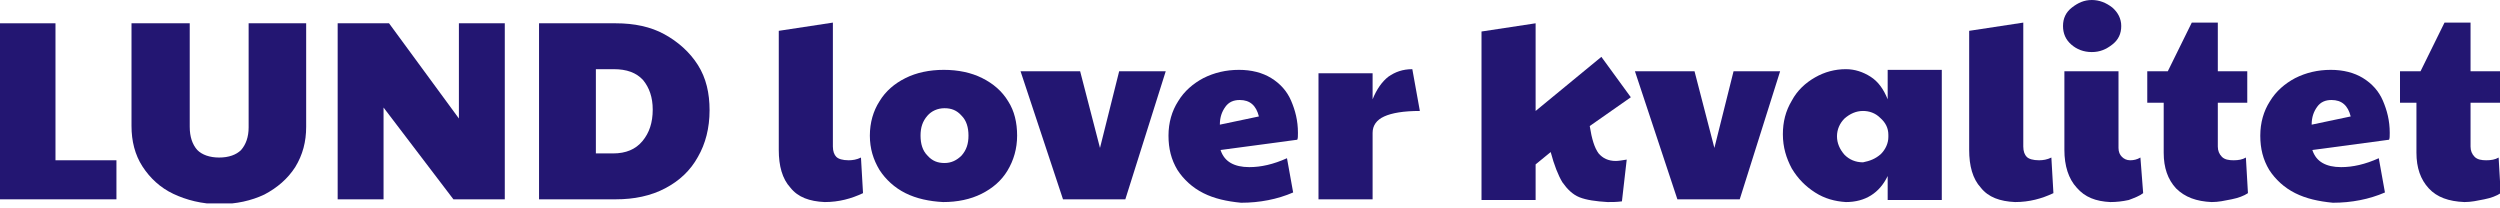 <svg width="300" height="25" viewBox="0 0 300 25" fill="none" xmlns="http://www.w3.org/2000/svg">
<g clip-path="url(#clip0)">
<path d="M0 2.795H6.658V19.233H13.973V23.918H0V2.795Z" fill="#231672"/>
<path d="M20.795 23.26C19.233 22.521 18 21.37 17.096 19.973C16.192 18.575 15.781 16.931 15.781 15.123V2.795H22.767V15.206C22.767 16.438 23.096 17.343 23.672 18C24.247 18.575 25.151 18.904 26.302 18.904C27.453 18.904 28.357 18.575 28.932 18C29.507 17.343 29.836 16.438 29.836 15.288V2.795H36.74V15.206C36.74 17.014 36.329 18.575 35.425 20.055C34.521 21.452 33.288 22.521 31.726 23.343C30.165 24.082 28.357 24.493 26.302 24.493C24.247 24.493 22.357 24 20.795 23.26Z" fill="#231672"/>
<path d="M40.52 2.795H46.684L55.068 14.219V2.795H60.574V23.918H54.41L46.026 12.904V23.918H40.52V2.795Z" fill="#231672"/>
<path d="M64.684 2.795H73.889C76.108 2.795 78.081 3.206 79.725 4.11C81.368 5.014 82.766 6.247 83.752 7.808C84.738 9.37 85.149 11.178 85.149 13.233C85.149 15.37 84.656 17.26 83.752 18.822C82.848 20.466 81.533 21.699 79.807 22.603C78.081 23.507 76.108 23.918 73.889 23.918H64.684V2.795ZM73.56 18.411C75.122 18.411 76.273 17.918 77.095 16.931C77.916 15.945 78.327 14.712 78.327 13.151C78.327 11.671 77.916 10.521 77.177 9.616C76.355 8.712 75.204 8.301 73.642 8.301H71.505V18.411H73.56Z" fill="#231672"/>
<path d="M94.85 22.521C93.864 21.452 93.453 19.89 93.453 18V3.699L99.946 2.712V17.589C99.946 18.165 100.111 18.575 100.357 18.822C100.604 19.069 101.097 19.233 101.837 19.233C102.33 19.233 102.823 19.151 103.316 18.904L103.563 23.178C102.165 23.836 100.686 24.247 98.96 24.247C97.152 24.165 95.754 23.671 94.85 22.521Z" fill="#231672"/>
<path d="M108.657 23.178C107.342 22.52 106.273 21.534 105.533 20.384C104.794 19.151 104.383 17.835 104.383 16.274C104.383 14.712 104.794 13.315 105.533 12.164C106.273 10.931 107.342 10.027 108.657 9.37C109.972 8.712 111.534 8.383 113.26 8.383C114.986 8.383 116.547 8.712 117.862 9.37C119.177 10.027 120.246 10.931 120.986 12.164C121.725 13.315 122.054 14.712 122.054 16.274C122.054 17.835 121.643 19.233 120.903 20.466C120.164 21.699 119.095 22.603 117.78 23.26C116.465 23.918 114.903 24.247 113.177 24.247C111.533 24.164 109.972 23.835 108.657 23.178ZM115.397 18.657C115.972 18 116.218 17.26 116.218 16.274C116.218 15.288 115.972 14.466 115.397 13.89C114.821 13.233 114.164 12.986 113.342 12.986C112.52 12.986 111.78 13.315 111.287 13.89C110.712 14.548 110.465 15.288 110.465 16.274C110.465 17.26 110.712 18.082 111.287 18.657C111.862 19.315 112.52 19.562 113.342 19.562C114.164 19.562 114.821 19.233 115.397 18.657Z" fill="#231672"/>
<path d="M122.465 8.548H129.616L131.999 17.753L134.3 8.548H139.889L135.04 23.918H127.561L122.465 8.548Z" fill="#231672"/>
<path d="M144.411 23.178C143.095 22.52 142.027 21.534 141.287 20.384C140.548 19.151 140.219 17.835 140.219 16.274C140.219 14.712 140.63 13.315 141.369 12.164C142.109 10.931 143.178 10.027 144.411 9.37C145.726 8.712 147.123 8.383 148.684 8.383C150.164 8.383 151.479 8.712 152.547 9.37C153.616 10.027 154.438 10.931 154.931 12.082C155.424 13.233 155.753 14.466 155.753 15.945C155.753 16.356 155.753 16.603 155.671 16.767L146.465 18C146.712 18.74 147.123 19.233 147.698 19.562C148.274 19.89 149.013 20.055 149.917 20.055C151.315 20.055 152.794 19.726 154.438 18.986L155.178 23.096C153.287 23.918 151.15 24.329 148.931 24.329C147.205 24.164 145.726 23.835 144.411 23.178ZM151.068 13.973C150.739 12.658 150 12 148.767 12C148.027 12 147.452 12.246 147.041 12.822C146.63 13.397 146.383 14.055 146.383 14.959L151.068 13.973Z" fill="#231672"/>
<path d="M158.219 8.794H164.712V11.918C165.205 10.685 165.863 9.781 166.602 9.205C167.424 8.63 168.328 8.301 169.479 8.301L170.383 13.315C168.411 13.315 167.013 13.562 166.109 13.973C165.205 14.383 164.712 15.041 164.712 15.945V23.918H158.219V8.794Z" fill="#231672"/>
<path d="M189.535 23.671C188.713 23.343 188.055 22.685 187.48 21.863C186.987 21.041 186.494 19.808 186.083 18.247L184.274 19.726V24H177.781V3.781L184.274 2.795V13.315L192.165 6.822L195.699 11.671L190.768 15.123C191.014 16.685 191.343 17.753 191.836 18.411C192.329 18.986 192.987 19.315 193.891 19.315C194.22 19.315 194.713 19.233 195.206 19.151L194.631 24.164C193.973 24.247 193.48 24.247 192.905 24.247C191.507 24.164 190.357 24 189.535 23.671Z" fill="#231672"/>
<path d="M196.191 8.548H203.342L205.726 17.753L208.027 8.548H213.616L208.767 23.918H201.287L196.191 8.548Z" fill="#231672"/>
<path d="M217.808 23.096C216.658 22.356 215.754 21.452 215.014 20.219C214.356 18.986 213.945 17.671 213.945 16.11C213.945 14.63 214.274 13.315 215.014 12.082C215.671 10.849 216.658 9.945 217.808 9.288C218.959 8.63 220.192 8.301 221.507 8.301C222.575 8.301 223.562 8.63 224.466 9.205C225.37 9.781 226.028 10.685 226.521 11.918V8.384H233.014V24H226.521V21.123C225.534 23.178 223.808 24.247 221.507 24.247C220.192 24.164 218.959 23.836 217.808 23.096ZM225.699 18.493C226.274 17.918 226.603 17.178 226.603 16.438V16.192C226.603 15.37 226.274 14.712 225.617 14.137C225.041 13.562 224.301 13.315 223.562 13.315C222.74 13.315 222 13.644 221.343 14.219C220.767 14.794 220.438 15.534 220.438 16.356C220.438 17.178 220.767 17.918 221.343 18.575C221.918 19.151 222.658 19.479 223.562 19.479C224.384 19.315 225.041 19.069 225.699 18.493Z" fill="#231672"/>
<path d="M237.698 22.521C236.712 21.452 236.301 19.89 236.301 18V3.699L242.794 2.712V17.589C242.794 18.165 242.958 18.575 243.205 18.822C243.451 19.069 243.945 19.233 244.684 19.233C245.178 19.233 245.671 19.151 246.164 18.904L246.41 23.178C245.013 23.836 243.534 24.247 241.808 24.247C239.999 24.165 238.602 23.671 237.698 22.521Z" fill="#231672"/>
<path d="M248.549 5.342C247.891 4.767 247.562 4.027 247.562 3.123C247.562 2.219 247.891 1.479 248.631 0.904C249.371 0.329 250.11 0 251.015 0C251.919 0 252.741 0.329 253.48 0.904C254.138 1.479 254.549 2.219 254.549 3.123C254.549 4.027 254.22 4.767 253.48 5.342C252.741 5.918 252.001 6.247 251.015 6.247C250.028 6.247 249.206 5.918 248.549 5.342ZM249.206 22.52C248.22 21.452 247.727 19.89 247.727 18V8.548H254.22V17.753C254.22 18.247 254.384 18.575 254.631 18.822C254.878 19.069 255.206 19.233 255.617 19.233C256.028 19.233 256.439 19.151 256.85 18.904L257.179 23.178C256.768 23.507 256.11 23.753 255.453 24C254.713 24.164 253.973 24.247 253.234 24.247C251.508 24.164 250.193 23.671 249.206 22.52Z" fill="#231672"/>
<path d="M261.124 22.603C260.138 21.534 259.644 20.137 259.644 18.329V12.329H257.672V8.548H260.138L263.014 2.712H266.138V8.548H269.672V12.329H266.138V17.589C266.138 18.082 266.302 18.493 266.631 18.822C266.96 19.151 267.453 19.233 268.028 19.233C268.603 19.233 269.096 19.151 269.507 18.904L269.754 23.178C269.261 23.507 268.603 23.753 267.781 23.918C266.959 24.082 266.22 24.247 265.398 24.247C263.59 24.165 262.192 23.671 261.124 22.603Z" fill="#231672"/>
<path d="M275.426 23.178C274.111 22.52 273.043 21.534 272.303 20.384C271.563 19.151 271.234 17.835 271.234 16.274C271.234 14.712 271.645 13.315 272.385 12.164C273.125 10.931 274.193 10.027 275.426 9.37C276.741 8.712 278.138 8.383 279.7 8.383C281.18 8.383 282.495 8.712 283.563 9.37C284.632 10.027 285.454 10.931 285.947 12.082C286.44 13.233 286.769 14.466 286.769 15.945C286.769 16.356 286.769 16.603 286.686 16.767L277.481 18C277.728 18.74 278.138 19.233 278.714 19.562C279.289 19.89 280.029 20.055 280.933 20.055C282.33 20.055 283.81 19.726 285.454 18.986L286.193 23.096C284.303 23.918 282.166 24.329 279.947 24.329C278.221 24.164 276.741 23.835 275.426 23.178ZM282.084 13.973C281.755 12.658 281.015 12 279.782 12C279.043 12 278.467 12.246 278.056 12.822C277.645 13.397 277.399 14.055 277.399 14.959L282.084 13.973Z" fill="#231672"/>
<path d="M291.452 22.603C290.466 21.534 289.973 20.137 289.973 18.329V12.329H288V8.548H290.466L293.342 2.712H296.466V8.548H300V12.329H296.466V17.589C296.466 18.082 296.63 18.493 296.959 18.822C297.288 19.151 297.781 19.233 298.356 19.233C298.932 19.233 299.425 19.151 299.836 18.904L300.082 23.178C299.589 23.507 298.932 23.753 298.11 23.918C297.288 24.082 296.548 24.247 295.726 24.247C293.836 24.165 292.438 23.671 291.452 22.603Z" fill="#231672"/>
</g>
<defs>
<clipPath id="clip0">
<rect width="300" height="24.411" fill="white"/>
</clipPath>
</defs>
</svg>
